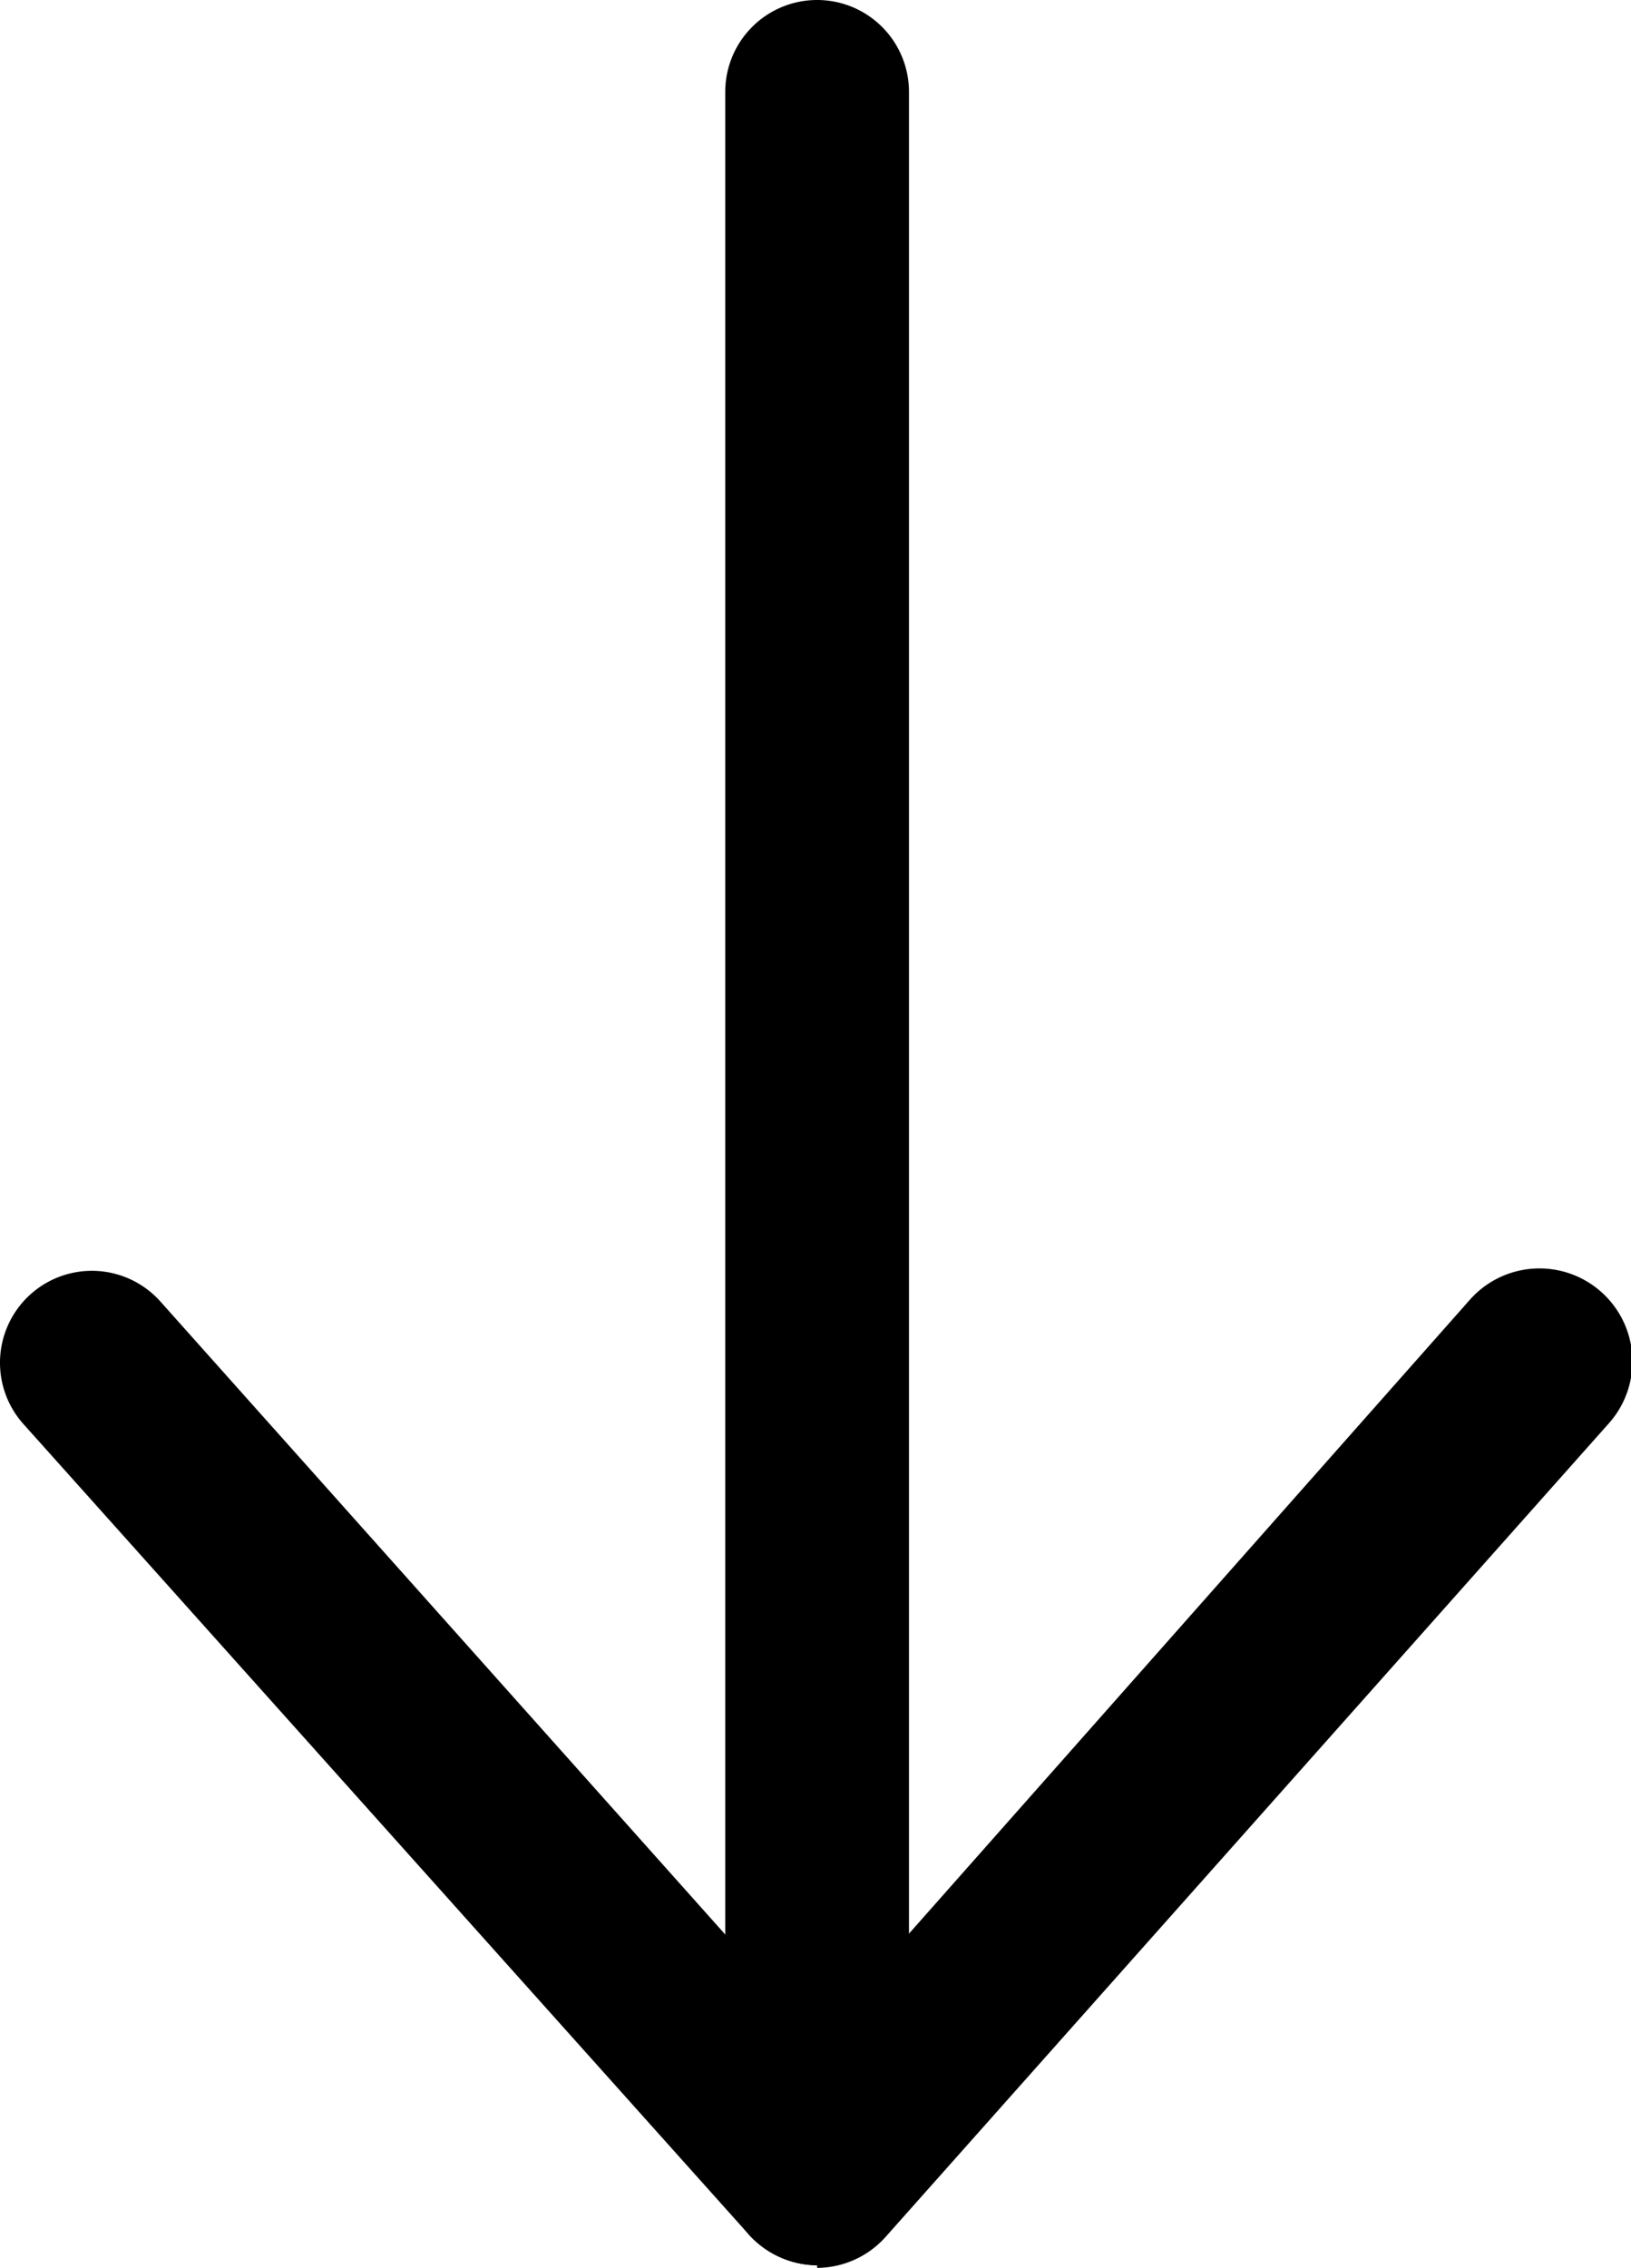 <svg xmlns="http://www.w3.org/2000/svg" viewBox="0 0 25.21 35.04"><g id="レイヤー_2" data-name="レイヤー 2"><g id="レイヤー_1-2" data-name="レイヤー 1"><path d="M12.63,35a1.44,1.44,0,0,1-1.06-.48L.36,22a1.42,1.42,0,0,1,2.12-1.89L12.63,31.48l10.1-11.41A1.42,1.42,0,1,1,24.86,22L13.69,34.56a1.43,1.43,0,0,1-1.06.48Z"/><path d="M12.63,35a1.43,1.43,0,0,1-1.42-1.42V1.42a1.42,1.42,0,0,1,2.84,0v32.2A1.43,1.43,0,0,1,12.63,35Z"/></g></g></svg>